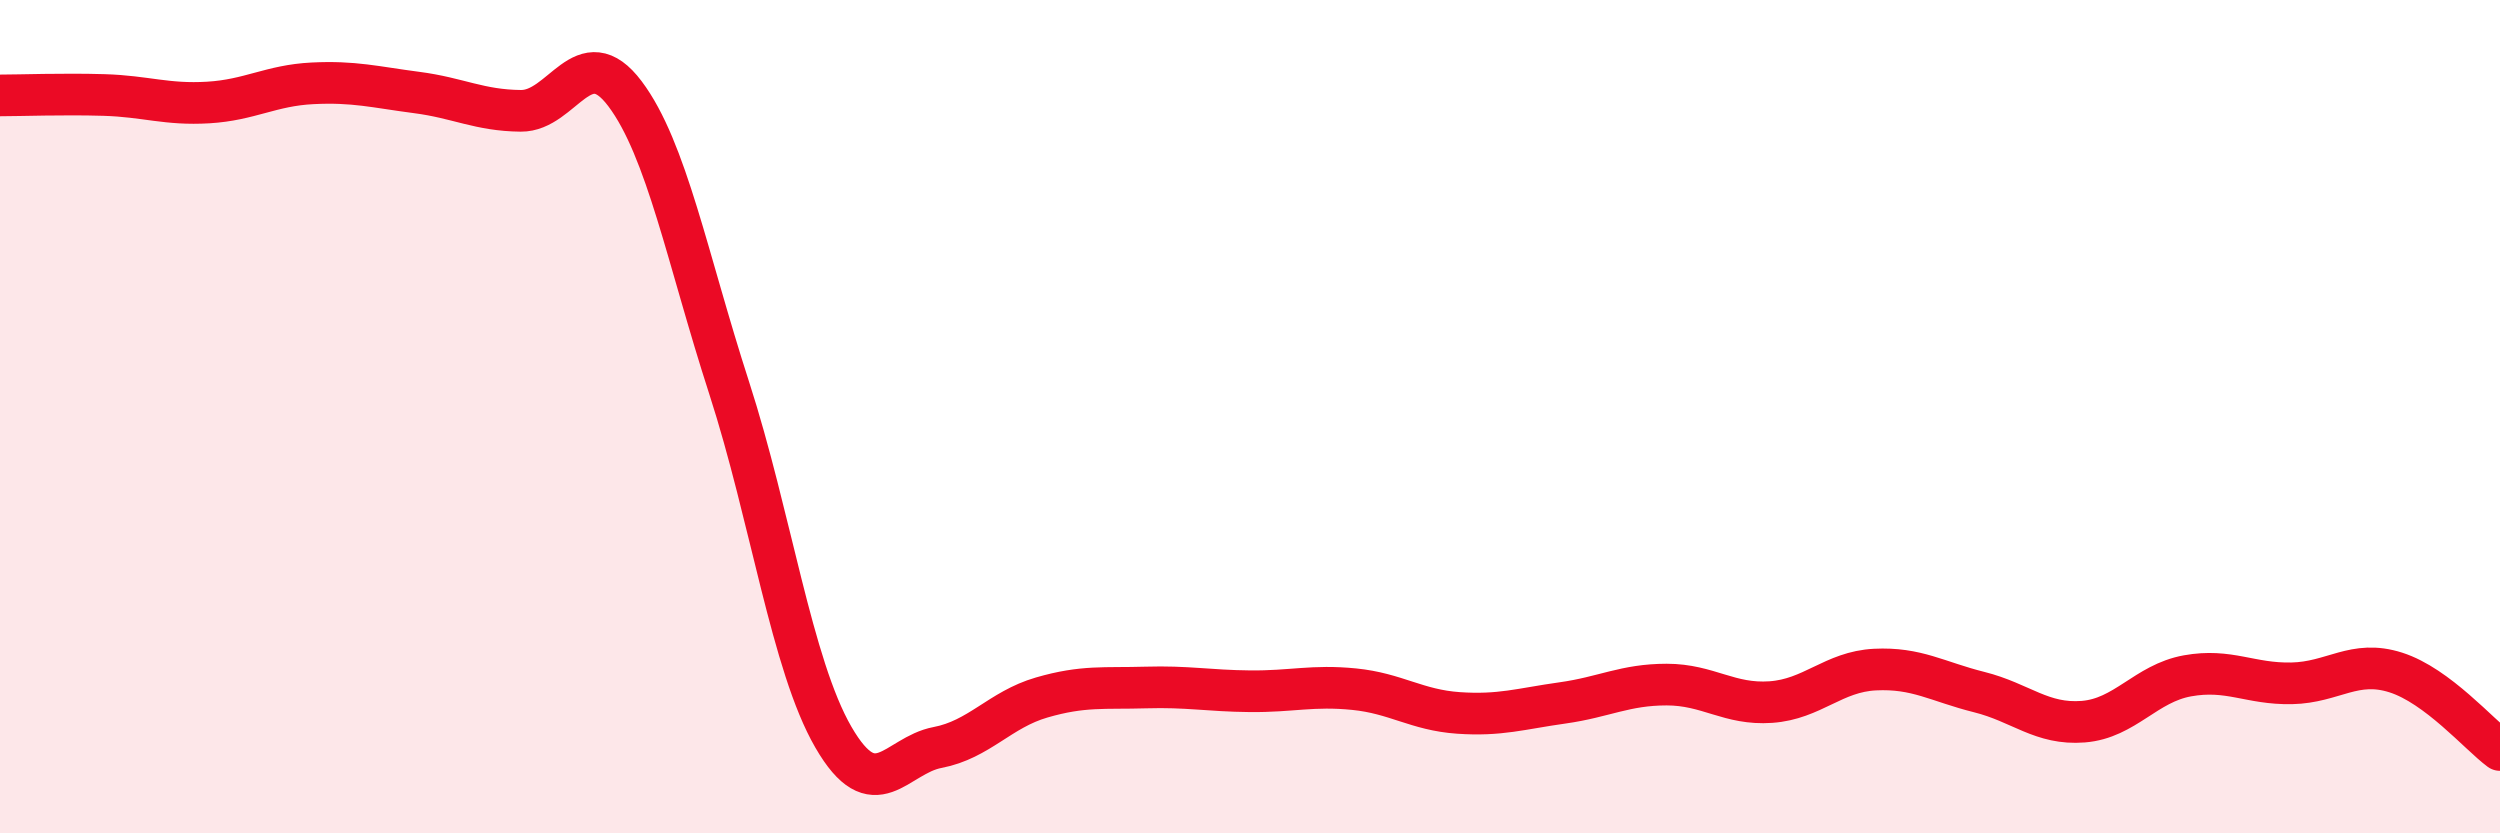 
    <svg width="60" height="20" viewBox="0 0 60 20" xmlns="http://www.w3.org/2000/svg">
      <path
        d="M 0,2.29 C 0.5,2.29 1.5,2.25 2.5,2.28 C 3.5,2.31 4,2.52 5,2.46 C 6,2.4 6.5,2.05 7.5,2 C 8.5,1.95 9,2.09 10,2.22 C 11,2.35 11.5,2.65 12.5,2.66 C 13.5,2.67 14,0.92 15,2.25 C 16,3.58 16.5,6.22 17.5,9.31 C 18.5,12.4 19,15.96 20,17.69 C 21,19.42 21.5,18.13 22.5,17.94 C 23.5,17.75 24,17.03 25,16.74 C 26,16.45 26.5,16.53 27.5,16.5 C 28.5,16.47 29,16.58 30,16.59 C 31,16.6 31.5,16.44 32.5,16.54 C 33.5,16.64 34,17.04 35,17.11 C 36,17.18 36.5,17.01 37.5,16.87 C 38.5,16.73 39,16.43 40,16.43 C 41,16.43 41.5,16.92 42.5,16.85 C 43.5,16.78 44,16.12 45,16.07 C 46,16.02 46.5,16.36 47.5,16.61 C 48.5,16.86 49,17.4 50,17.32 C 51,17.24 51.5,16.4 52.5,16.22 C 53.5,16.04 54,16.42 55,16.4 C 56,16.38 56.5,15.82 57.5,16.14 C 58.5,16.46 59.5,17.63 60,18L60 20L0 20Z"
        fill="#EB0A25"
        opacity="0.1"
        stroke-linecap="round"
        stroke-linejoin="round"
      />
      <path
        d="M 0,2.29 C 0.5,2.29 1.5,2.25 2.5,2.28 C 3.5,2.31 4,2.52 5,2.46 C 6,2.4 6.5,2.05 7.5,2 C 8.5,1.95 9,2.09 10,2.22 C 11,2.35 11.5,2.65 12.5,2.66 C 13.5,2.67 14,0.92 15,2.25 C 16,3.58 16.5,6.22 17.5,9.31 C 18.5,12.4 19,15.96 20,17.69 C 21,19.42 21.5,18.13 22.5,17.94 C 23.5,17.75 24,17.03 25,16.74 C 26,16.45 26.5,16.53 27.5,16.5 C 28.5,16.47 29,16.58 30,16.59 C 31,16.6 31.5,16.44 32.5,16.54 C 33.5,16.64 34,17.04 35,17.11 C 36,17.18 36.5,17.01 37.5,16.87 C 38.5,16.73 39,16.43 40,16.43 C 41,16.43 41.5,16.92 42.5,16.85 C 43.5,16.78 44,16.12 45,16.07 C 46,16.02 46.5,16.36 47.5,16.61 C 48.5,16.86 49,17.4 50,17.32 C 51,17.24 51.5,16.4 52.5,16.22 C 53.5,16.04 54,16.42 55,16.4 C 56,16.38 56.5,15.82 57.5,16.14 C 58.5,16.46 59.5,17.63 60,18"
        stroke="#EB0A25"
        stroke-width="1"
        fill="none"
        stroke-linecap="round"
        stroke-linejoin="round"
      />
    </svg>
  
